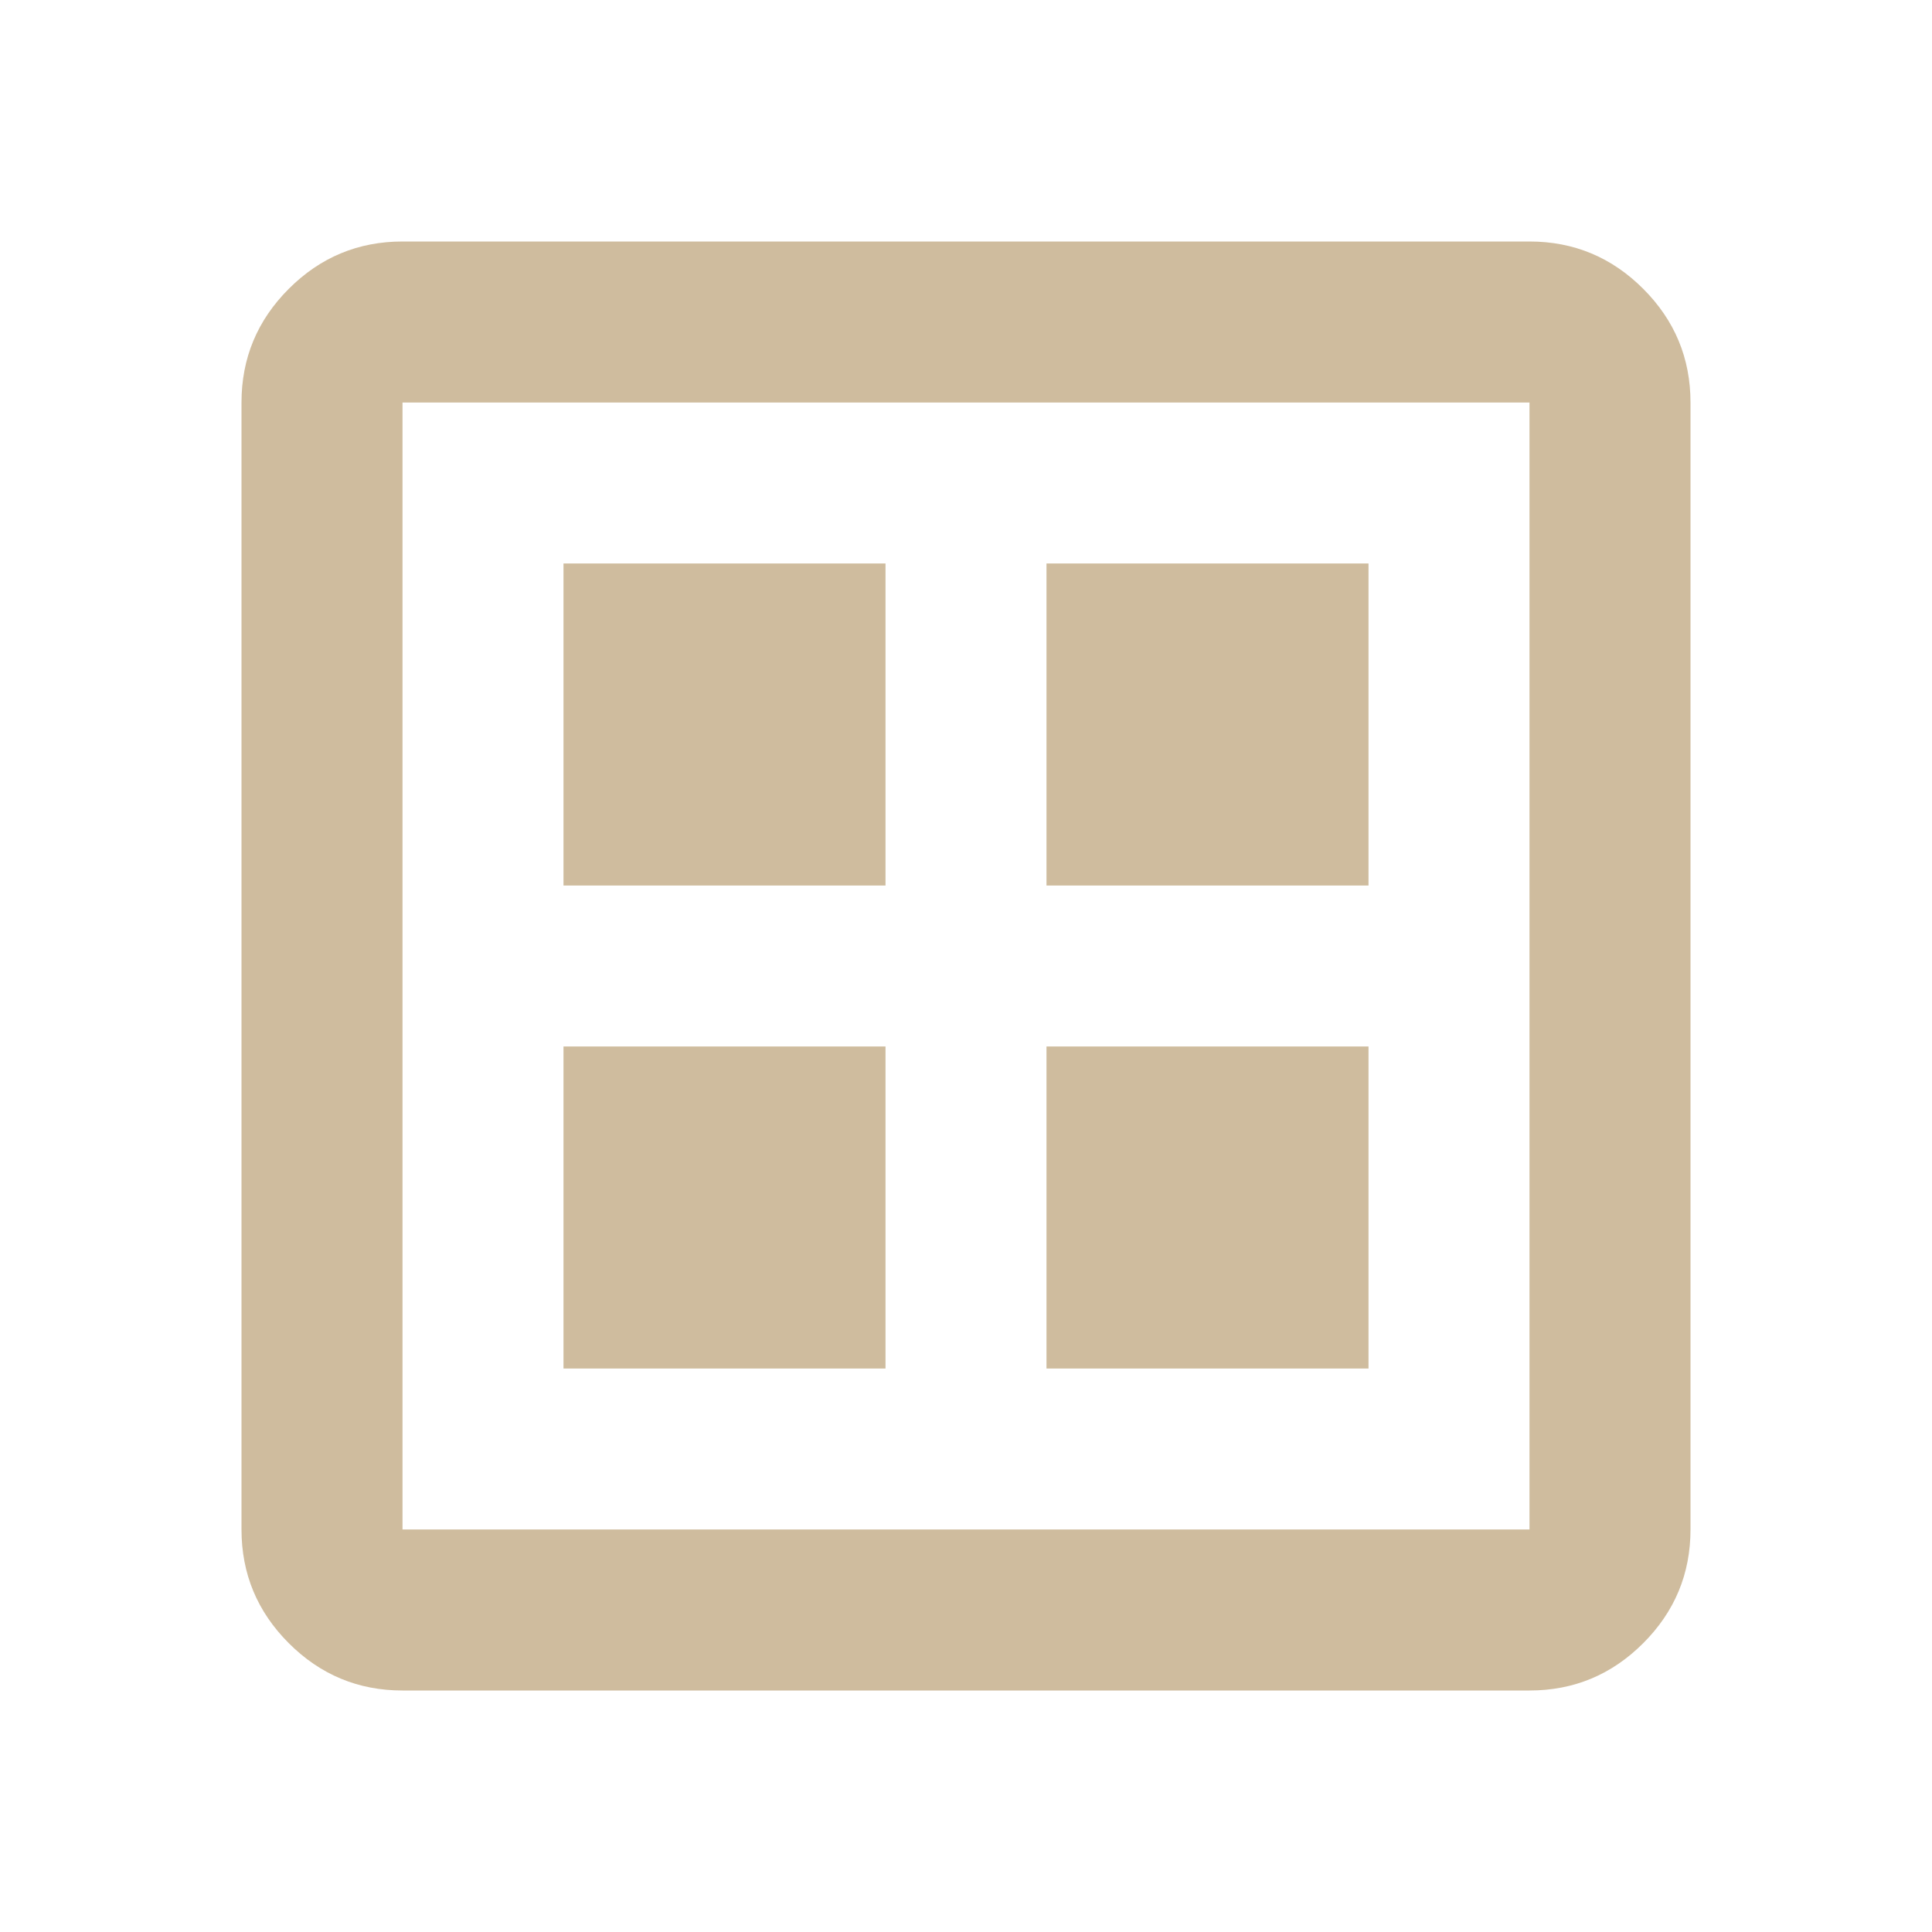 <svg viewBox="0 0 56 56" xmlns="http://www.w3.org/2000/svg" xmlns:xlink="http://www.w3.org/1999/xlink" width="56" height="56" fill="none">
	<rect id="dataset_24dp_FFF_FILL0_wght400_GRAD0_opsz24 1" width="56" height="56" x="0" y="0" />
	<path id="Форма 6" d="M16.333 39.667L25.667 39.667L25.667 30.333L16.333 30.333L16.333 39.667ZM30.333 39.667L39.667 39.667L39.667 30.333L30.333 30.333L30.333 39.667ZM16.333 25.667L25.667 25.667L25.667 16.333L16.333 16.333L16.333 25.667ZM30.333 25.667L39.667 25.667L39.667 16.333L30.333 16.333L30.333 25.667ZM11.667 49C10.383 49 9.285 48.543 8.371 47.629C7.457 46.715 7 45.617 7 44.333L7 11.667C7 10.383 7.457 9.285 8.371 8.371C9.285 7.457 10.383 7 11.667 7L44.333 7C45.617 7 46.715 7.457 47.629 8.371C48.543 9.285 49 10.383 49 11.667L49 44.333C49 45.617 48.543 46.715 47.629 47.629C46.715 48.543 45.617 49 44.333 49L11.667 49ZM11.667 44.333L44.333 44.333L44.333 11.667L11.667 11.667L11.667 44.333ZM11.667 11.667L11.667 44.333L11.667 11.667Z" fill="rgb(207,188,158)" fill-rule="nonzero" />
</svg>
